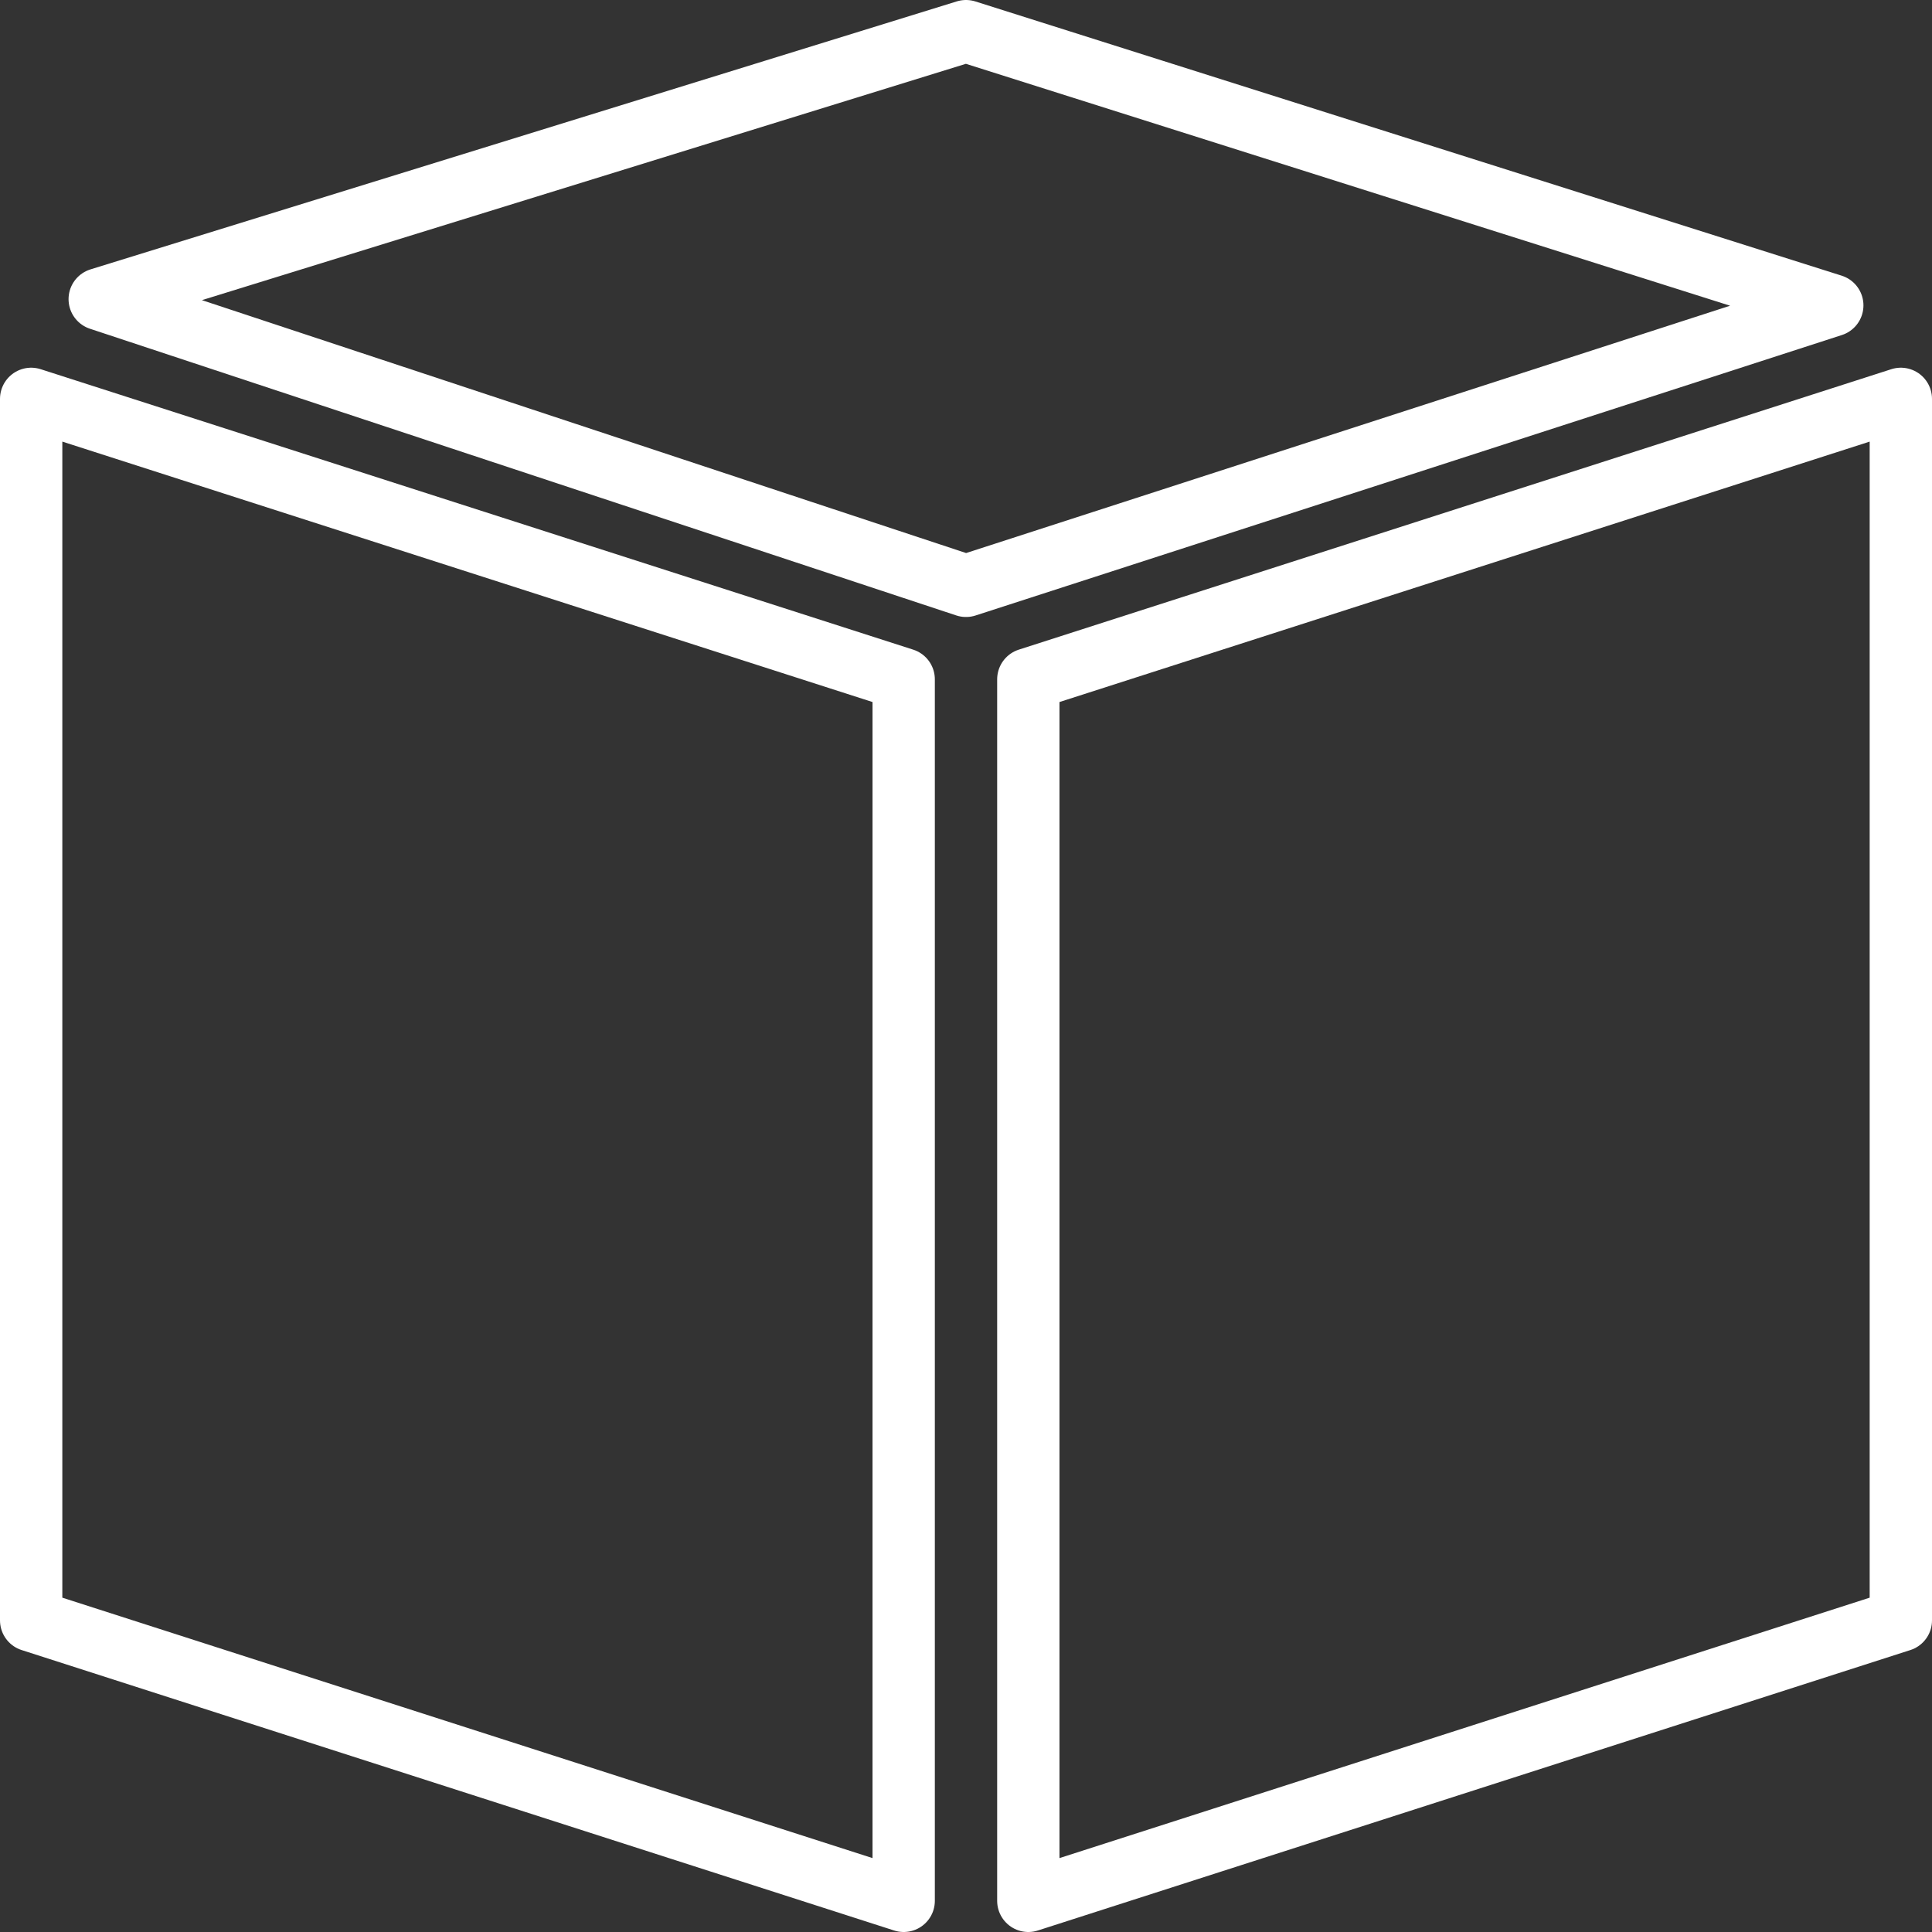 <?xml version="1.0" encoding="utf-8"?>
<!-- Generator: Adobe Illustrator 27.9.0, SVG Export Plug-In . SVG Version: 6.00 Build 0)  -->
<svg version="1.1" id="Layer_1" xmlns="http://www.w3.org/2000/svg" xmlns:xlink="http://www.w3.org/1999/xlink" x="0px" y="0px"
	 viewBox="0 0 31 31" style="enable-background:new 0 0 31 31;" xml:space="preserve">
<rect x="0" y="0" width="31" height="31" fill="#333333" stroke="none"/>
<style type="text/css">
	.st0{fill:none;stroke:#FFFFFF;stroke-linejoin:round;}
</style>
<g id="Layer_5" transform="translate(-2 -2)">
	<path id="Path_1" class="st0" d="M16.5,32.5L2.5,28V8.4l14,4.5V32.5z"/>
	<path id="Path_2" class="st0" d="M18.5,32.5l14-4.5V8.4l-14,4.5V32.5z"/>
	<path id="Path_3" class="st0" d="M17.5,11.4L3.6,6.8l13.9-4.3l13.9,4.4L17.5,11.4z"/>
</g>
</svg>
